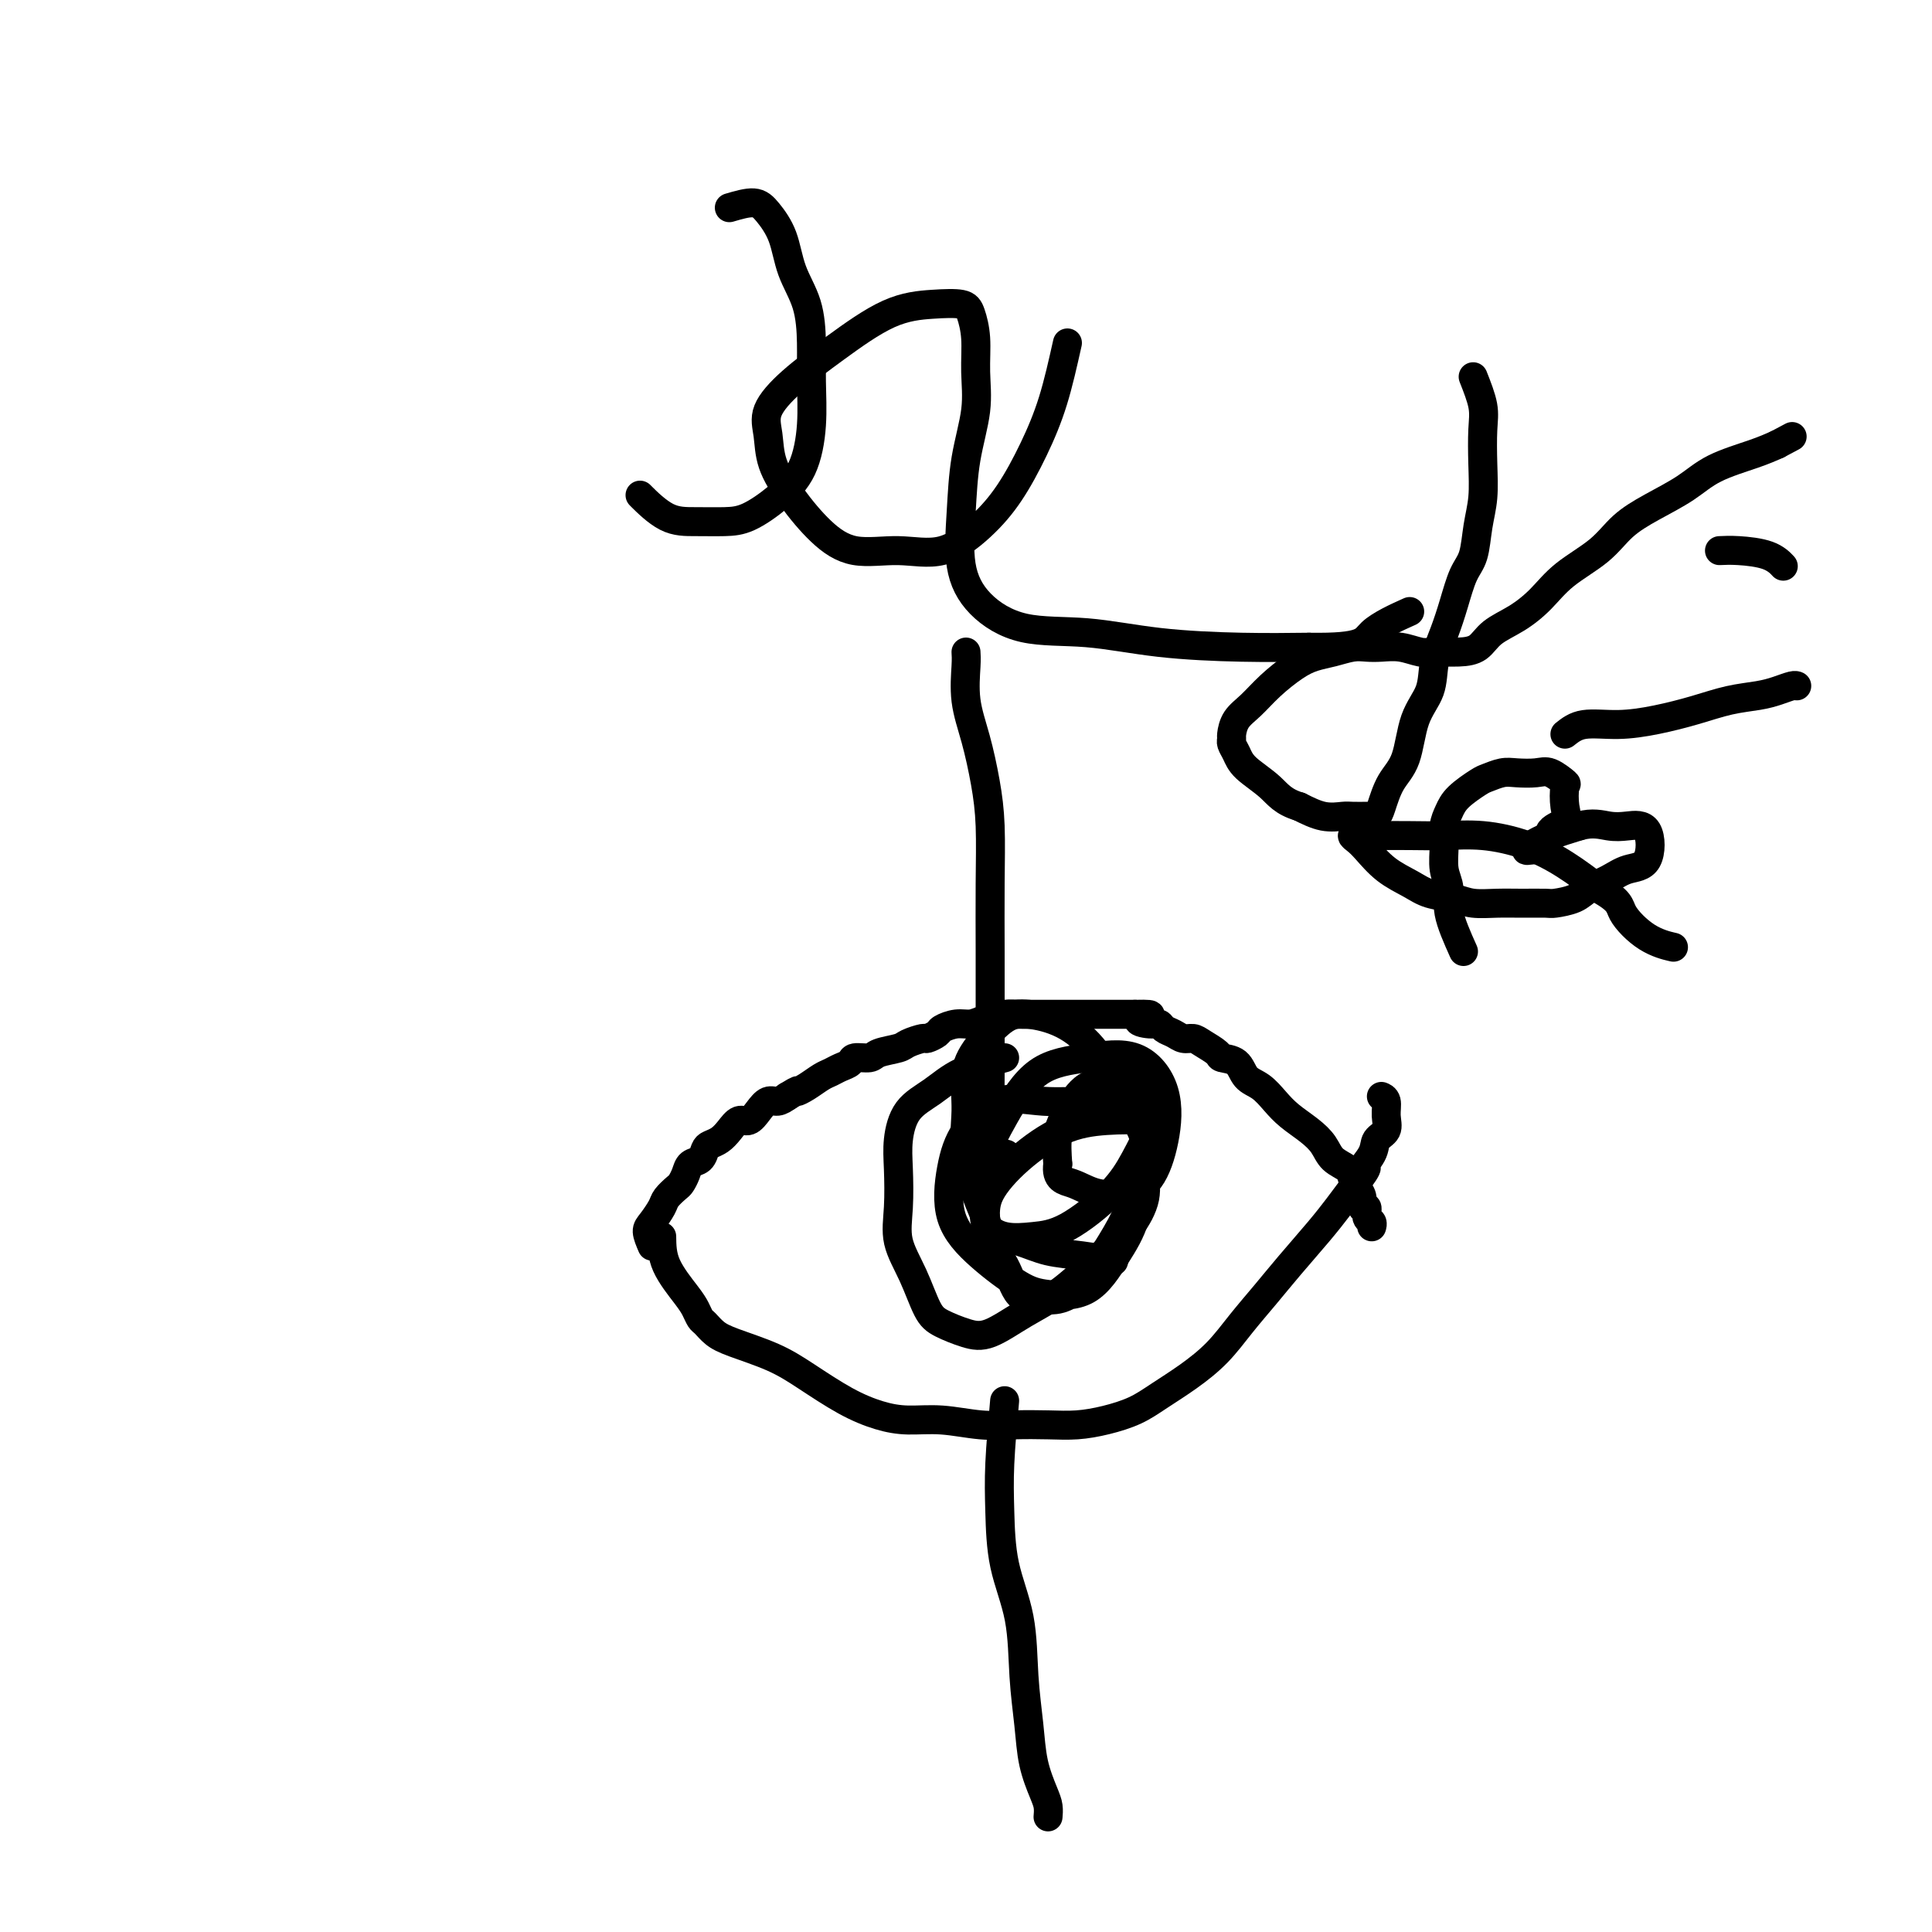 <svg viewBox='0 0 400 400' version='1.1' xmlns='http://www.w3.org/2000/svg' xmlns:xlink='http://www.w3.org/1999/xlink'><g fill='none' stroke='#000000' stroke-width='6' stroke-linecap='round' stroke-linejoin='round'><path d='M135,258c-0.479,-1.120 -0.959,-2.240 -1,-3c-0.041,-0.760 0.356,-1.158 1,-2c0.644,-0.842 1.535,-2.126 2,-3c0.465,-0.874 0.505,-1.337 1,-2c0.495,-0.663 1.446,-1.524 2,-2c0.554,-0.476 0.712,-0.565 1,-1c0.288,-0.435 0.706,-1.216 1,-2c0.294,-0.784 0.463,-1.571 1,-2c0.537,-0.429 1.442,-0.498 2,-1c0.558,-0.502 0.768,-1.435 1,-2c0.232,-0.565 0.485,-0.763 1,-1c0.515,-0.237 1.293,-0.514 2,-1c0.707,-0.486 1.344,-1.182 2,-2c0.656,-0.818 1.330,-1.760 2,-2c0.670,-0.240 1.334,0.220 2,0c0.666,-0.220 1.333,-1.121 2,-2c0.667,-0.879 1.333,-1.737 2,-2c0.667,-0.263 1.333,0.068 2,0c0.667,-0.068 1.333,-0.534 2,-1'/><path d='M163,227c2.849,-1.742 1.970,-1.097 2,-1c0.030,0.097 0.968,-0.355 2,-1c1.032,-0.645 2.158,-1.483 3,-2c0.842,-0.517 1.399,-0.712 2,-1c0.601,-0.288 1.247,-0.669 2,-1c0.753,-0.331 1.613,-0.614 2,-1c0.387,-0.386 0.301,-0.877 1,-1c0.699,-0.123 2.184,0.121 3,0c0.816,-0.121 0.963,-0.606 2,-1c1.037,-0.394 2.965,-0.697 4,-1c1.035,-0.303 1.179,-0.606 2,-1c0.821,-0.394 2.320,-0.880 3,-1c0.680,-0.120 0.541,0.126 1,0c0.459,-0.126 1.514,-0.625 2,-1c0.486,-0.375 0.402,-0.626 1,-1c0.598,-0.374 1.879,-0.871 3,-1c1.121,-0.129 2.083,0.109 3,0c0.917,-0.109 1.789,-0.565 3,-1c1.211,-0.435 2.763,-0.849 4,-1c1.237,-0.151 2.161,-0.041 3,0c0.839,0.041 1.593,0.011 2,0c0.407,-0.011 0.467,-0.003 1,0c0.533,0.003 1.539,0.001 2,0c0.461,-0.001 0.377,-0.000 1,0c0.623,0.000 1.952,0.000 3,0c1.048,-0.000 1.814,-0.000 3,0c1.186,0.000 2.792,0.000 4,0c1.208,-0.000 2.017,-0.000 3,0c0.983,0.000 2.138,0.000 3,0c0.862,-0.000 1.431,-0.000 2,0'/><path d='M235,210c5.859,-0.147 2.007,0.485 1,1c-1.007,0.515 0.832,0.912 2,1c1.168,0.088 1.664,-0.135 2,0c0.336,0.135 0.511,0.627 1,1c0.489,0.373 1.291,0.628 2,1c0.709,0.372 1.326,0.859 2,1c0.674,0.141 1.406,-0.066 2,0c0.594,0.066 1.050,0.406 2,1c0.950,0.594 2.393,1.443 3,2c0.607,0.557 0.378,0.824 1,1c0.622,0.176 2.094,0.263 3,1c0.906,0.737 1.246,2.126 2,3c0.754,0.874 1.921,1.234 3,2c1.079,0.766 2.070,1.938 3,3c0.930,1.062 1.801,2.014 3,3c1.199,0.986 2.727,2.007 4,3c1.273,0.993 2.291,1.957 3,3c0.709,1.043 1.108,2.166 2,3c0.892,0.834 2.276,1.380 3,2c0.724,0.620 0.786,1.313 1,2c0.214,0.687 0.578,1.368 1,2c0.422,0.632 0.901,1.216 1,2c0.099,0.784 -0.184,1.769 0,2c0.184,0.231 0.834,-0.292 1,0c0.166,0.292 -0.151,1.398 0,2c0.151,0.602 0.772,0.701 1,1c0.228,0.299 0.065,0.800 0,1c-0.065,0.200 -0.033,0.100 0,0'/><path d='M137,256c0.024,1.932 0.047,3.865 1,6c0.953,2.135 2.835,4.473 4,6c1.165,1.527 1.613,2.243 2,3c0.387,0.757 0.713,1.556 1,2c0.287,0.444 0.534,0.532 1,1c0.466,0.468 1.151,1.315 2,2c0.849,0.685 1.864,1.209 4,2c2.136,0.791 5.395,1.848 8,3c2.605,1.152 4.556,2.399 7,4c2.444,1.601 5.380,3.557 8,5c2.620,1.443 4.925,2.373 7,3c2.075,0.627 3.919,0.953 6,1c2.081,0.047 4.400,-0.183 7,0c2.600,0.183 5.481,0.779 8,1c2.519,0.221 4.676,0.068 7,0c2.324,-0.068 4.815,-0.051 7,0c2.185,0.051 4.063,0.136 6,0c1.937,-0.136 3.931,-0.492 6,-1c2.069,-0.508 4.212,-1.169 6,-2c1.788,-0.831 3.223,-1.831 5,-3c1.777,-1.169 3.898,-2.508 6,-4c2.102,-1.492 4.186,-3.136 6,-5c1.814,-1.864 3.356,-3.947 5,-6c1.644,-2.053 3.388,-4.075 5,-6c1.612,-1.925 3.092,-3.753 5,-6c1.908,-2.247 4.244,-4.913 6,-7c1.756,-2.087 2.930,-3.596 4,-5c1.070,-1.404 2.035,-2.702 3,-4'/><path d='M280,246c4.671,-6.026 2.347,-4.093 2,-4c-0.347,0.093 1.281,-1.656 2,-3c0.719,-1.344 0.529,-2.283 1,-3c0.471,-0.717 1.604,-1.211 2,-2c0.396,-0.789 0.055,-1.871 0,-3c-0.055,-1.129 0.178,-2.304 0,-3c-0.178,-0.696 -0.765,-0.913 -1,-1c-0.235,-0.087 -0.117,-0.043 0,0'/><path d='M208,219c-3.260,0.897 -6.520,1.794 -9,3c-2.480,1.206 -4.181,2.722 -6,4c-1.819,1.278 -3.758,2.317 -5,4c-1.242,1.683 -1.788,4.008 -2,6c-0.212,1.992 -0.090,3.650 0,6c0.090,2.350 0.147,5.392 0,8c-0.147,2.608 -0.497,4.782 0,7c0.497,2.218 1.842,4.478 3,7c1.158,2.522 2.131,5.305 3,7c0.869,1.695 1.635,2.303 3,3c1.365,0.697 3.330,1.485 5,2c1.670,0.515 3.044,0.758 5,0c1.956,-0.758 4.493,-2.519 7,-4c2.507,-1.481 4.982,-2.684 8,-5c3.018,-2.316 6.577,-5.744 9,-8c2.423,-2.256 3.711,-3.340 5,-5c1.289,-1.660 2.581,-3.895 3,-6c0.419,-2.105 -0.034,-4.080 0,-6c0.034,-1.920 0.554,-3.786 0,-6c-0.554,-2.214 -2.184,-4.775 -4,-8c-1.816,-3.225 -3.819,-7.112 -6,-10c-2.181,-2.888 -4.540,-4.775 -7,-6c-2.460,-1.225 -5.023,-1.788 -7,-2c-1.977,-0.212 -3.370,-0.075 -5,1c-1.630,1.075 -3.498,3.086 -5,5c-1.502,1.914 -2.640,3.729 -3,6c-0.360,2.271 0.057,4.996 0,8c-0.057,3.004 -0.588,6.287 0,10c0.588,3.713 2.294,7.857 4,12'/><path d='M204,252c1.395,6.556 2.882,7.947 4,10c1.118,2.053 1.866,4.767 3,6c1.134,1.233 2.652,0.983 4,1c1.348,0.017 2.526,0.299 4,0c1.474,-0.299 3.246,-1.181 5,-3c1.754,-1.819 3.492,-4.577 5,-7c1.508,-2.423 2.786,-4.512 4,-7c1.214,-2.488 2.363,-5.375 3,-8c0.637,-2.625 0.761,-4.989 1,-7c0.239,-2.011 0.594,-3.668 0,-5c-0.594,-1.332 -2.137,-2.340 -4,-3c-1.863,-0.660 -4.047,-0.971 -7,-1c-2.953,-0.029 -6.676,0.226 -10,0c-3.324,-0.226 -6.248,-0.933 -9,0c-2.752,0.933 -5.332,3.507 -7,6c-1.668,2.493 -2.425,4.906 -3,8c-0.575,3.094 -0.970,6.869 0,10c0.970,3.131 3.305,5.617 6,8c2.695,2.383 5.751,4.663 8,6c2.249,1.337 3.691,1.729 6,2c2.309,0.271 5.485,0.420 8,-1c2.515,-1.420 4.369,-4.408 6,-7c1.631,-2.592 3.040,-4.789 4,-8c0.960,-3.211 1.471,-7.435 2,-11c0.529,-3.565 1.075,-6.471 1,-9c-0.075,-2.529 -0.770,-4.681 -2,-6c-1.230,-1.319 -2.995,-1.804 -5,-2c-2.005,-0.196 -4.249,-0.104 -6,1c-1.751,1.104 -3.010,3.220 -4,5c-0.990,1.780 -1.711,3.223 -2,5c-0.289,1.777 -0.144,3.889 0,6'/><path d='M219,241c-0.473,3.266 1.344,3.431 3,4c1.656,0.569 3.152,1.541 5,2c1.848,0.459 4.050,0.406 6,0c1.950,-0.406 3.650,-1.164 5,-3c1.350,-1.836 2.352,-4.751 3,-8c0.648,-3.249 0.944,-6.834 0,-10c-0.944,-3.166 -3.126,-5.913 -6,-7c-2.874,-1.087 -6.440,-0.512 -10,0c-3.560,0.512 -7.114,0.962 -10,3c-2.886,2.038 -5.103,5.664 -7,9c-1.897,3.336 -3.475,6.383 -4,9c-0.525,2.617 0.004,4.804 0,7c-0.004,2.196 -0.539,4.400 0,6c0.539,1.600 2.153,2.598 4,3c1.847,0.402 3.927,0.210 6,0c2.073,-0.210 4.137,-0.438 7,-2c2.863,-1.562 6.523,-4.458 9,-7c2.477,-2.542 3.769,-4.731 5,-7c1.231,-2.269 2.400,-4.620 3,-6c0.600,-1.380 0.630,-1.791 -1,-2c-1.630,-0.209 -4.920,-0.215 -8,0c-3.080,0.215 -5.951,0.652 -9,2c-3.049,1.348 -6.277,3.607 -9,6c-2.723,2.393 -4.941,4.921 -6,7c-1.059,2.079 -0.961,3.709 -1,5c-0.039,1.291 -0.216,2.245 1,3c1.216,0.755 3.826,1.313 6,2c2.174,0.687 3.913,1.504 6,2c2.087,0.496 4.524,0.672 7,1c2.476,0.328 4.993,0.808 6,1c1.007,0.192 0.503,0.096 0,0'/><path d='M200,135c0.047,0.659 0.093,1.318 0,3c-0.093,1.682 -0.326,4.386 0,7c0.326,2.614 1.212,5.138 2,8c0.788,2.862 1.479,6.063 2,9c0.521,2.937 0.872,5.611 1,9c0.128,3.389 0.034,7.494 0,12c-0.034,4.506 -0.008,9.413 0,14c0.008,4.587 -0.001,8.855 0,13c0.001,4.145 0.012,8.168 0,12c-0.012,3.832 -0.045,7.472 0,10c0.045,2.528 0.170,3.945 0,5c-0.170,1.055 -0.633,1.747 0,2c0.633,0.253 2.363,0.068 3,0c0.637,-0.068 0.182,-0.019 0,0c-0.182,0.019 -0.091,0.010 0,0'/><path d='M208,290c-0.415,4.628 -0.830,9.255 -1,13c-0.170,3.745 -0.095,6.606 0,10c0.095,3.394 0.210,7.319 1,11c0.790,3.681 2.257,7.118 3,11c0.743,3.882 0.763,8.209 1,12c0.237,3.791 0.690,7.048 1,10c0.310,2.952 0.475,5.600 1,8c0.525,2.400 1.409,4.550 2,6c0.591,1.450 0.890,2.198 1,3c0.110,0.802 0.031,1.658 0,2c-0.031,0.342 -0.016,0.171 0,0'/><path d='M151,43c1.854,-0.543 3.708,-1.086 5,-1c1.292,0.086 2.020,0.800 3,2c0.980,1.200 2.210,2.887 3,5c0.790,2.113 1.141,4.651 2,7c0.859,2.349 2.226,4.507 3,7c0.774,2.493 0.954,5.320 1,8c0.046,2.680 -0.041,5.212 0,8c0.041,2.788 0.211,5.833 0,9c-0.211,3.167 -0.803,6.456 -2,9c-1.197,2.544 -3.000,4.342 -5,6c-2.000,1.658 -4.197,3.176 -6,4c-1.803,0.824 -3.212,0.956 -5,1c-1.788,0.044 -3.953,0.002 -6,0c-2.047,-0.002 -3.974,0.038 -6,-1c-2.026,-1.038 -4.150,-3.154 -5,-4c-0.850,-0.846 -0.425,-0.423 0,0'/><path d='M221,71c-0.931,4.166 -1.862,8.333 -3,12c-1.138,3.667 -2.481,6.835 -4,10c-1.519,3.165 -3.212,6.329 -5,9c-1.788,2.671 -3.670,4.850 -6,7c-2.330,2.150 -5.109,4.272 -8,5c-2.891,0.728 -5.896,0.062 -9,0c-3.104,-0.062 -6.309,0.480 -9,0c-2.691,-0.480 -4.868,-1.981 -7,-4c-2.132,-2.019 -4.219,-4.554 -6,-7c-1.781,-2.446 -3.255,-4.801 -4,-7c-0.745,-2.199 -0.762,-4.242 -1,-6c-0.238,-1.758 -0.698,-3.231 0,-5c0.698,-1.769 2.554,-3.834 5,-6c2.446,-2.166 5.481,-4.433 9,-7c3.519,-2.567 7.521,-5.435 11,-7c3.479,-1.565 6.434,-1.828 9,-2c2.566,-0.172 4.742,-0.252 6,0c1.258,0.252 1.598,0.835 2,2c0.402,1.165 0.865,2.911 1,5c0.135,2.089 -0.057,4.520 0,7c0.057,2.480 0.364,5.008 0,8c-0.364,2.992 -1.398,6.448 -2,10c-0.602,3.552 -0.772,7.199 -1,11c-0.228,3.801 -0.513,7.757 0,11c0.513,3.243 1.825,5.773 4,8c2.175,2.227 5.213,4.152 9,5c3.787,0.848 8.324,0.619 13,1c4.676,0.381 9.490,1.372 15,2c5.510,0.628 11.717,0.894 17,1c5.283,0.106 9.641,0.053 14,0'/><path d='M271,134c11.655,0.179 11.292,-1.375 13,-3c1.708,-1.625 5.488,-3.321 7,-4c1.512,-0.679 0.756,-0.339 0,0'/><path d='M305,78c0.843,2.135 1.687,4.270 2,6c0.313,1.730 0.096,3.054 0,5c-0.096,1.946 -0.070,4.514 0,7c0.070,2.486 0.184,4.890 0,7c-0.184,2.110 -0.668,3.924 -1,6c-0.332,2.076 -0.513,4.412 -1,6c-0.487,1.588 -1.280,2.426 -2,4c-0.720,1.574 -1.366,3.884 -2,6c-0.634,2.116 -1.257,4.040 -2,6c-0.743,1.960 -1.606,3.958 -2,6c-0.394,2.042 -0.319,4.130 -1,6c-0.681,1.870 -2.119,3.524 -3,6c-0.881,2.476 -1.206,5.774 -2,8c-0.794,2.226 -2.056,3.381 -3,5c-0.944,1.619 -1.569,3.702 -2,5c-0.431,1.298 -0.666,1.812 -1,2c-0.334,0.188 -0.766,0.052 -1,0c-0.234,-0.052 -0.270,-0.019 -1,0c-0.730,0.019 -2.154,0.026 -3,0c-0.846,-0.026 -1.112,-0.084 -2,0c-0.888,0.084 -2.396,0.310 -4,0c-1.604,-0.310 -3.302,-1.155 -5,-2'/><path d='M269,167c-3.404,-1.014 -4.415,-2.548 -6,-4c-1.585,-1.452 -3.746,-2.821 -5,-4c-1.254,-1.179 -1.603,-2.167 -2,-3c-0.397,-0.833 -0.844,-1.510 -1,-2c-0.156,-0.490 -0.021,-0.794 0,-1c0.021,-0.206 -0.074,-0.313 0,-1c0.074,-0.687 0.315,-1.952 1,-3c0.685,-1.048 1.813,-1.877 3,-3c1.187,-1.123 2.432,-2.539 4,-4c1.568,-1.461 3.459,-2.966 5,-4c1.541,-1.034 2.733,-1.597 4,-2c1.267,-0.403 2.610,-0.645 4,-1c1.390,-0.355 2.827,-0.823 4,-1c1.173,-0.177 2.083,-0.061 3,0c0.917,0.061 1.841,0.069 3,0c1.159,-0.069 2.555,-0.216 4,0c1.445,0.216 2.941,0.795 4,1c1.059,0.205 1.682,0.036 3,0c1.318,-0.036 3.332,0.060 5,0c1.668,-0.060 2.992,-0.276 4,-1c1.008,-0.724 1.700,-1.956 3,-3c1.300,-1.044 3.206,-1.899 5,-3c1.794,-1.101 3.474,-2.447 5,-4c1.526,-1.553 2.897,-3.314 5,-5c2.103,-1.686 4.940,-3.298 7,-5c2.060,-1.702 3.345,-3.495 5,-5c1.655,-1.505 3.681,-2.721 6,-4c2.319,-1.279 4.931,-2.621 7,-4c2.069,-1.379 3.596,-2.794 6,-4c2.404,-1.206 5.687,-2.202 8,-3c2.313,-0.798 3.657,-1.399 5,-2'/><path d='M368,92c5.333,-2.833 2.667,-1.417 0,0'/><path d='M324,152c1.088,-0.863 2.176,-1.727 4,-2c1.824,-0.273 4.385,0.043 7,0c2.615,-0.043 5.284,-0.445 8,-1c2.716,-0.555 5.481,-1.263 8,-2c2.519,-0.737 4.794,-1.504 7,-2c2.206,-0.496 4.342,-0.721 6,-1c1.658,-0.279 2.836,-0.611 4,-1c1.164,-0.389 2.313,-0.836 3,-1c0.687,-0.164 0.910,-0.047 1,0c0.090,0.047 0.045,0.023 0,0'/><path d='M356,114c1.101,-0.054 2.202,-0.107 4,0c1.798,0.107 4.292,0.375 6,1c1.708,0.625 2.631,1.607 3,2c0.369,0.393 0.185,0.196 0,0'/><path d='M303,197c-1.299,-2.903 -2.597,-5.806 -3,-8c-0.403,-2.194 0.091,-3.679 0,-5c-0.091,-1.321 -0.767,-2.478 -1,-4c-0.233,-1.522 -0.024,-3.410 0,-5c0.024,-1.590 -0.136,-2.884 0,-4c0.136,-1.116 0.567,-2.054 1,-3c0.433,-0.946 0.866,-1.900 2,-3c1.134,-1.100 2.968,-2.347 4,-3c1.032,-0.653 1.262,-0.713 2,-1c0.738,-0.287 1.985,-0.802 3,-1c1.015,-0.198 1.799,-0.081 3,0c1.201,0.081 2.818,0.125 4,0c1.182,-0.125 1.927,-0.420 3,0c1.073,0.420 2.473,1.553 3,2c0.527,0.447 0.183,0.207 0,1c-0.183,0.793 -0.203,2.619 0,4c0.203,1.381 0.628,2.318 0,3c-0.628,0.682 -2.311,1.109 -3,2c-0.689,0.891 -0.384,2.247 -1,3c-0.616,0.753 -2.151,0.903 -3,1c-0.849,0.097 -1.011,0.139 -1,0c0.011,-0.139 0.195,-0.461 1,-1c0.805,-0.539 2.230,-1.297 4,-2c1.770,-0.703 3.885,-1.352 6,-2'/><path d='M327,171c2.725,-0.782 4.536,-0.235 6,0c1.464,0.235 2.581,0.160 4,0c1.419,-0.160 3.142,-0.405 4,1c0.858,1.405 0.853,4.460 0,6c-0.853,1.540 -2.554,1.565 -4,2c-1.446,0.435 -2.636,1.279 -4,2c-1.364,0.721 -2.902,1.318 -4,2c-1.098,0.682 -1.755,1.451 -3,2c-1.245,0.549 -3.078,0.880 -4,1c-0.922,0.120 -0.934,0.029 -2,0c-1.066,-0.029 -3.188,0.004 -5,0c-1.812,-0.004 -3.316,-0.045 -5,0c-1.684,0.045 -3.549,0.176 -5,0c-1.451,-0.176 -2.490,-0.659 -4,-1c-1.510,-0.341 -3.493,-0.539 -5,-1c-1.507,-0.461 -2.538,-1.185 -4,-2c-1.462,-0.815 -3.354,-1.721 -5,-3c-1.646,-1.279 -3.047,-2.931 -4,-4c-0.953,-1.069 -1.457,-1.554 -2,-2c-0.543,-0.446 -1.124,-0.851 -1,-1c0.124,-0.149 0.952,-0.041 2,0c1.048,0.041 2.315,0.016 4,0c1.685,-0.016 3.789,-0.021 6,0c2.211,0.021 4.529,0.069 7,0c2.471,-0.069 5.095,-0.256 8,0c2.905,0.256 6.090,0.953 9,2c2.910,1.047 5.546,2.442 8,4c2.454,1.558 4.727,3.279 7,5'/><path d='M331,184c4.622,2.563 4.177,3.470 5,5c0.823,1.530 2.914,3.681 5,5c2.086,1.319 4.167,1.805 5,2c0.833,0.195 0.416,0.097 0,0'/></g>
</svg>